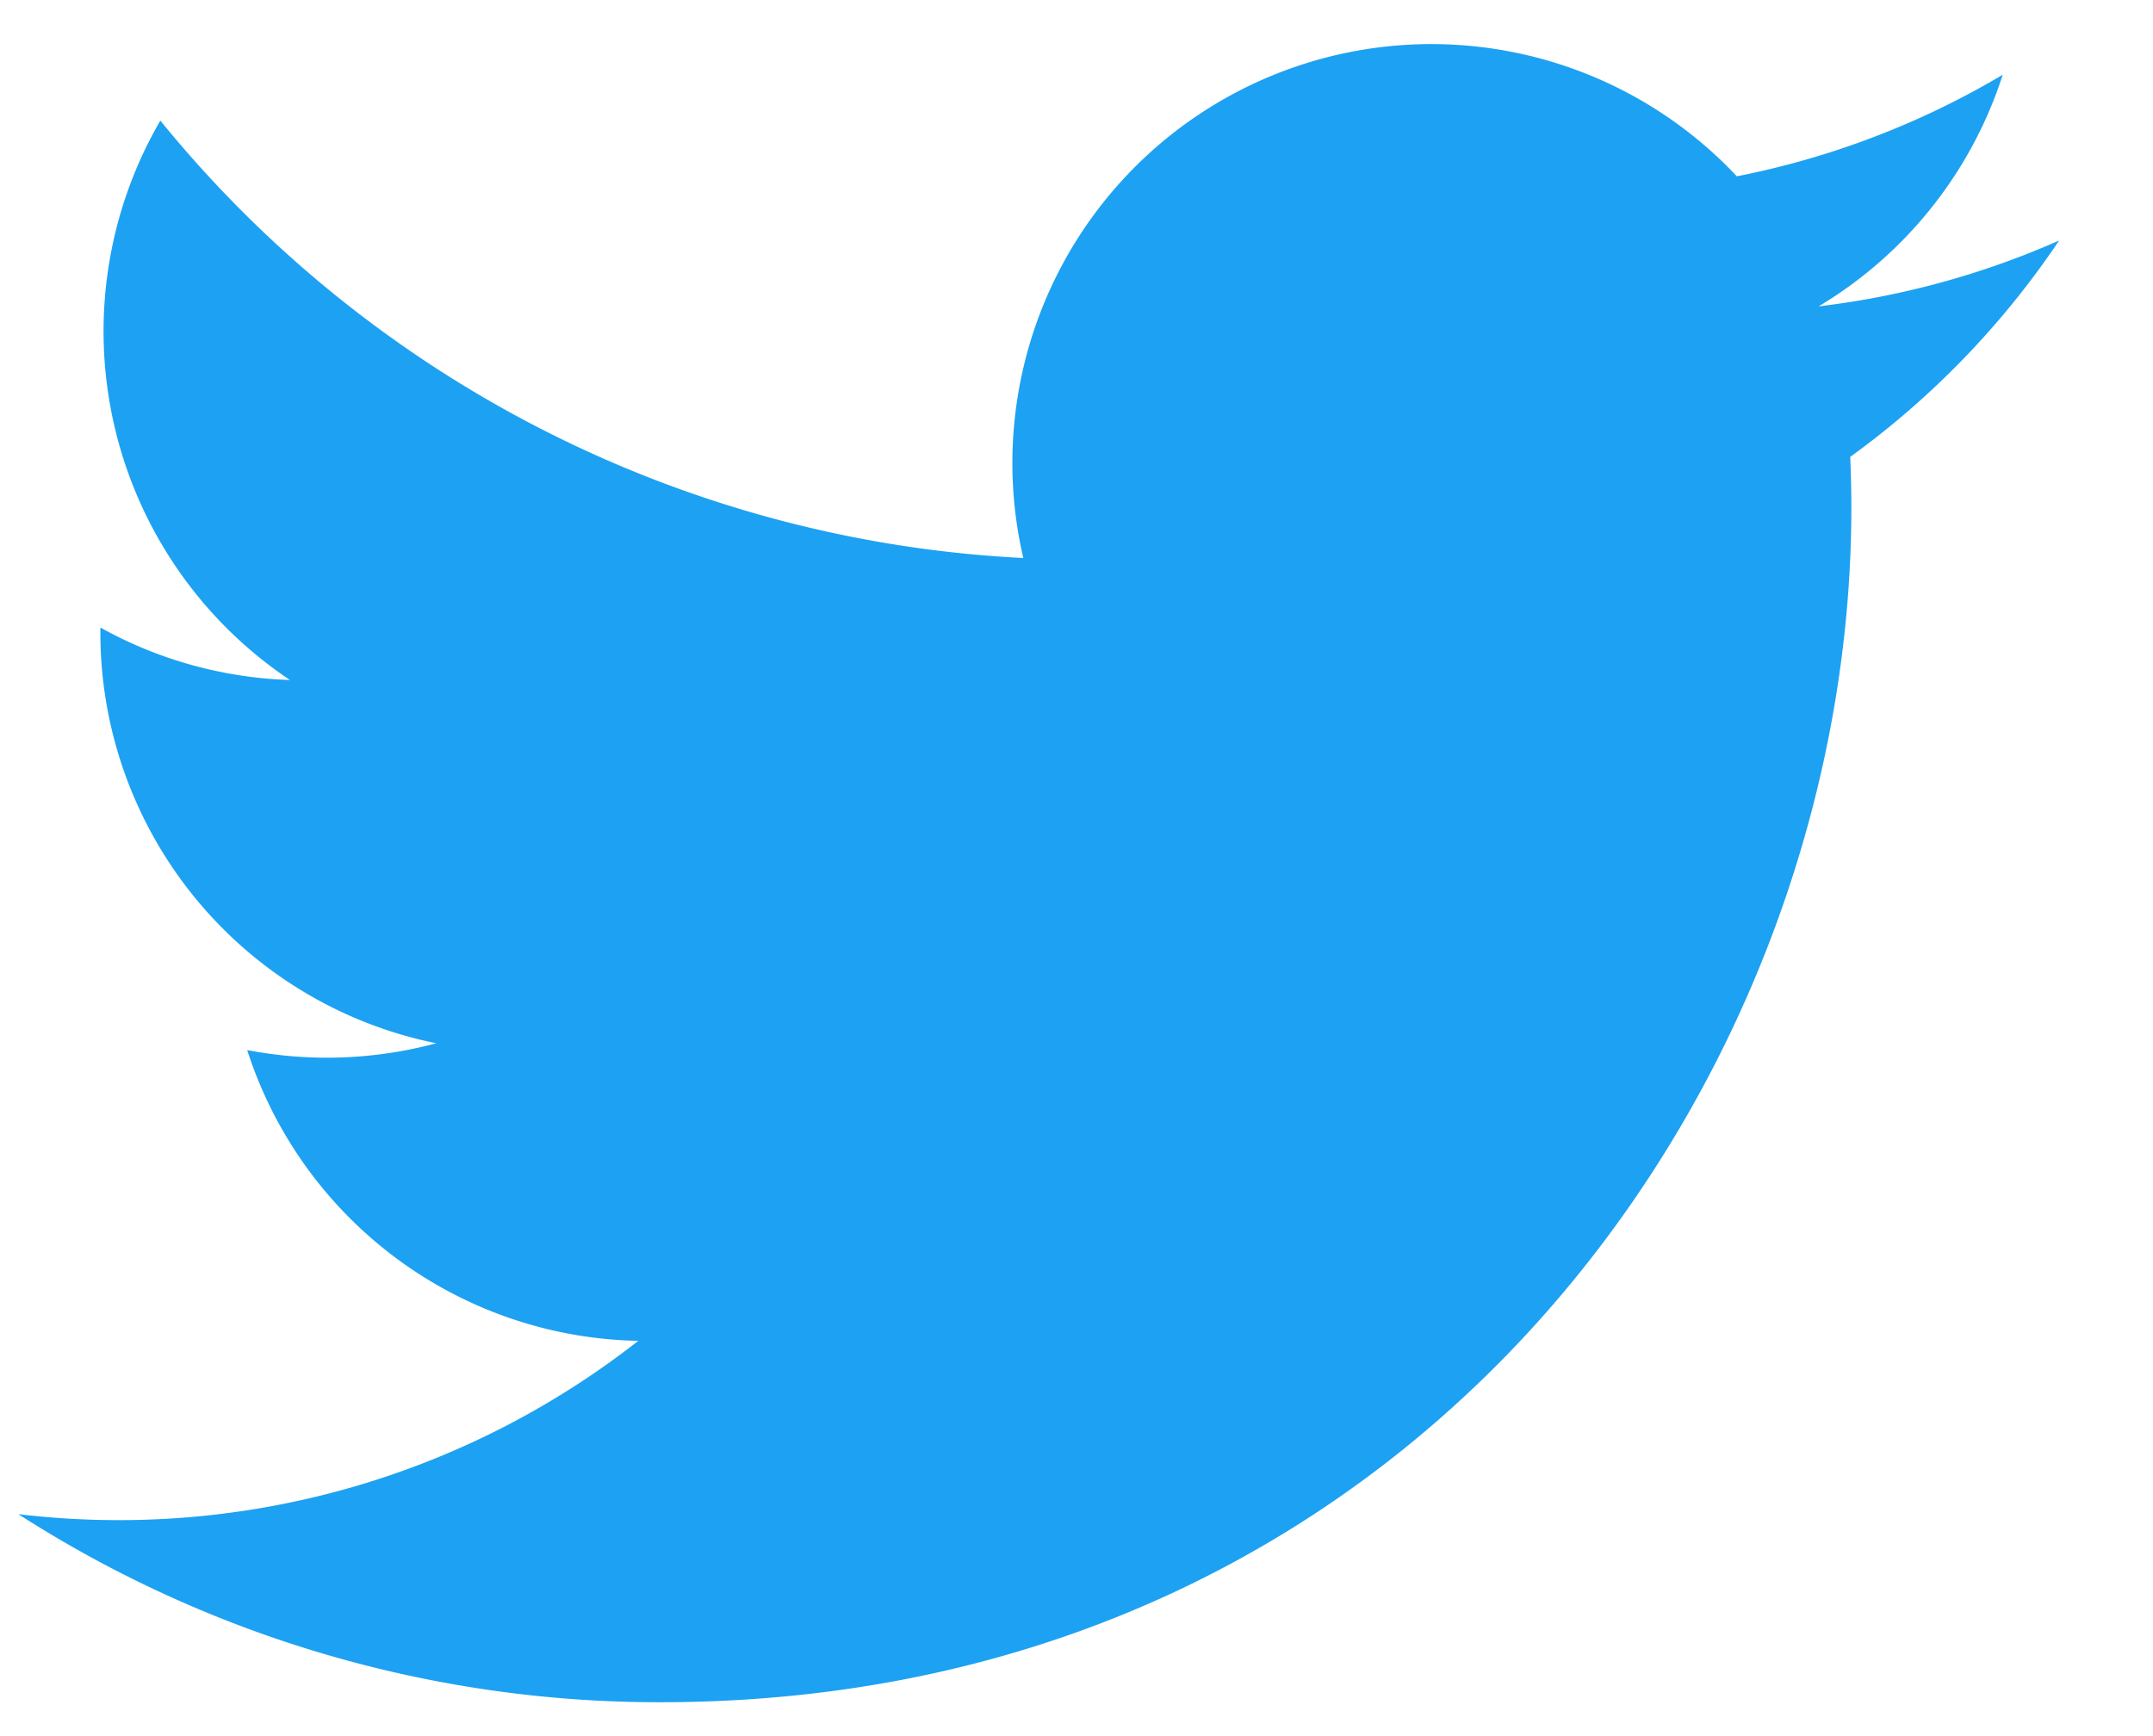<svg xmlns="http://www.w3.org/2000/svg" width="31.65" height="25.527" viewBox="0 0 31.65 25.527"><defs><style>.a{fill:#1da1f2;stroke:rgba(0,0,0,0);}</style></defs><g transform="translate(-4.23 -5.352)"><path class="a" d="M31.429,12.069c.39,8.657-6.066,18.309-17.494,18.309A17.412,17.412,0,0,1,4.5,27.613a12.383,12.383,0,0,0,9.113-2.548A6.16,6.16,0,0,1,7.864,20.79a6.189,6.189,0,0,0,2.779-.1,6.161,6.161,0,0,1-4.937-6.112,6.124,6.124,0,0,0,2.786.771A6.166,6.166,0,0,1,6.587,7.125a17.475,17.475,0,0,0,12.686,6.431A6.159,6.159,0,0,1,29.762,7.944a12.316,12.316,0,0,0,3.909-1.493,6.172,6.172,0,0,1-2.706,3.405A12.334,12.334,0,0,0,34.5,8.888,12.575,12.575,0,0,1,31.429,12.069Z" transform="translate(0 0)"/></g></svg>